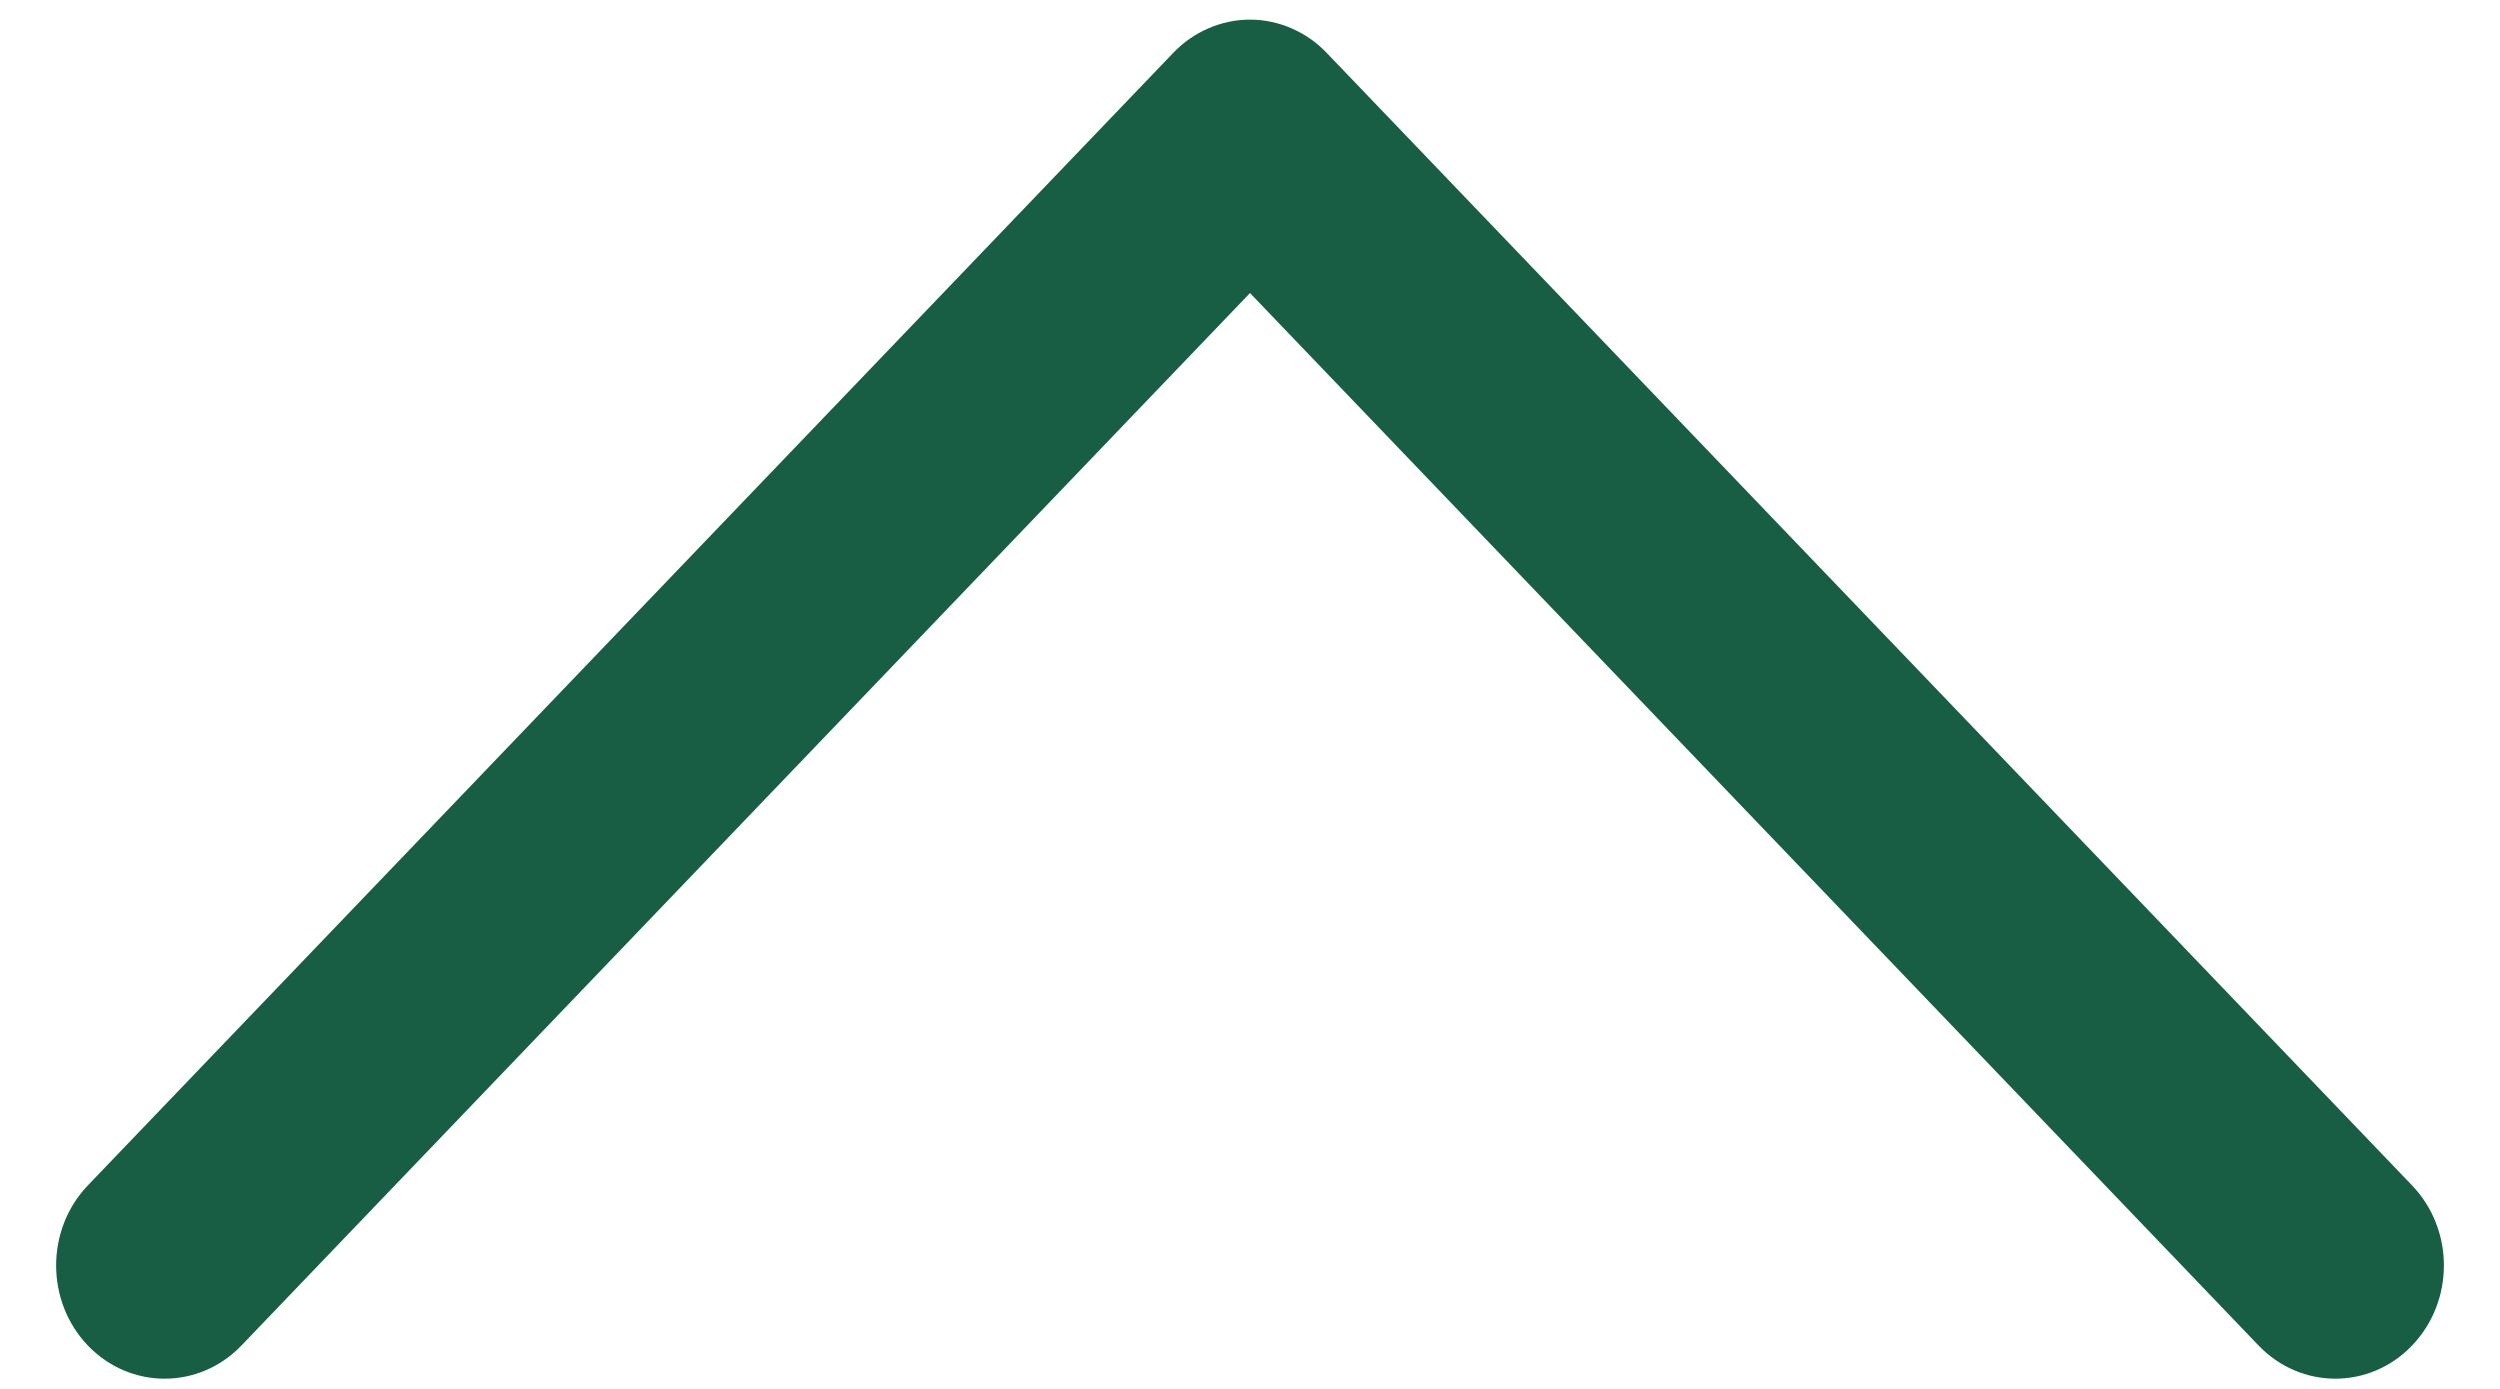<svg width="27" height="15" viewBox="0 0 27 15" fill="none" xmlns="http://www.w3.org/2000/svg"><path d="M12.671 0.571L0.949 12.802C0.492 13.28 0.492 14.054 0.949 14.532C1.407 15.009 2.149 15.009 2.607 14.532L13.5 3.165L24.393 14.532C24.851 15.009 25.593 15.009 26.05 14.532C26.279 14.293 26.394 13.98 26.394 13.667C26.394 13.354 26.279 13.041 26.05 12.802L14.328 0.571C14.22 0.457 14.09 0.367 13.948 0.306C13.806 0.244 13.653 0.212 13.499 0.212C13.346 0.212 13.193 0.244 13.051 0.306C12.909 0.367 12.78 0.457 12.671 0.571Z" fill="#175E44" /></svg>